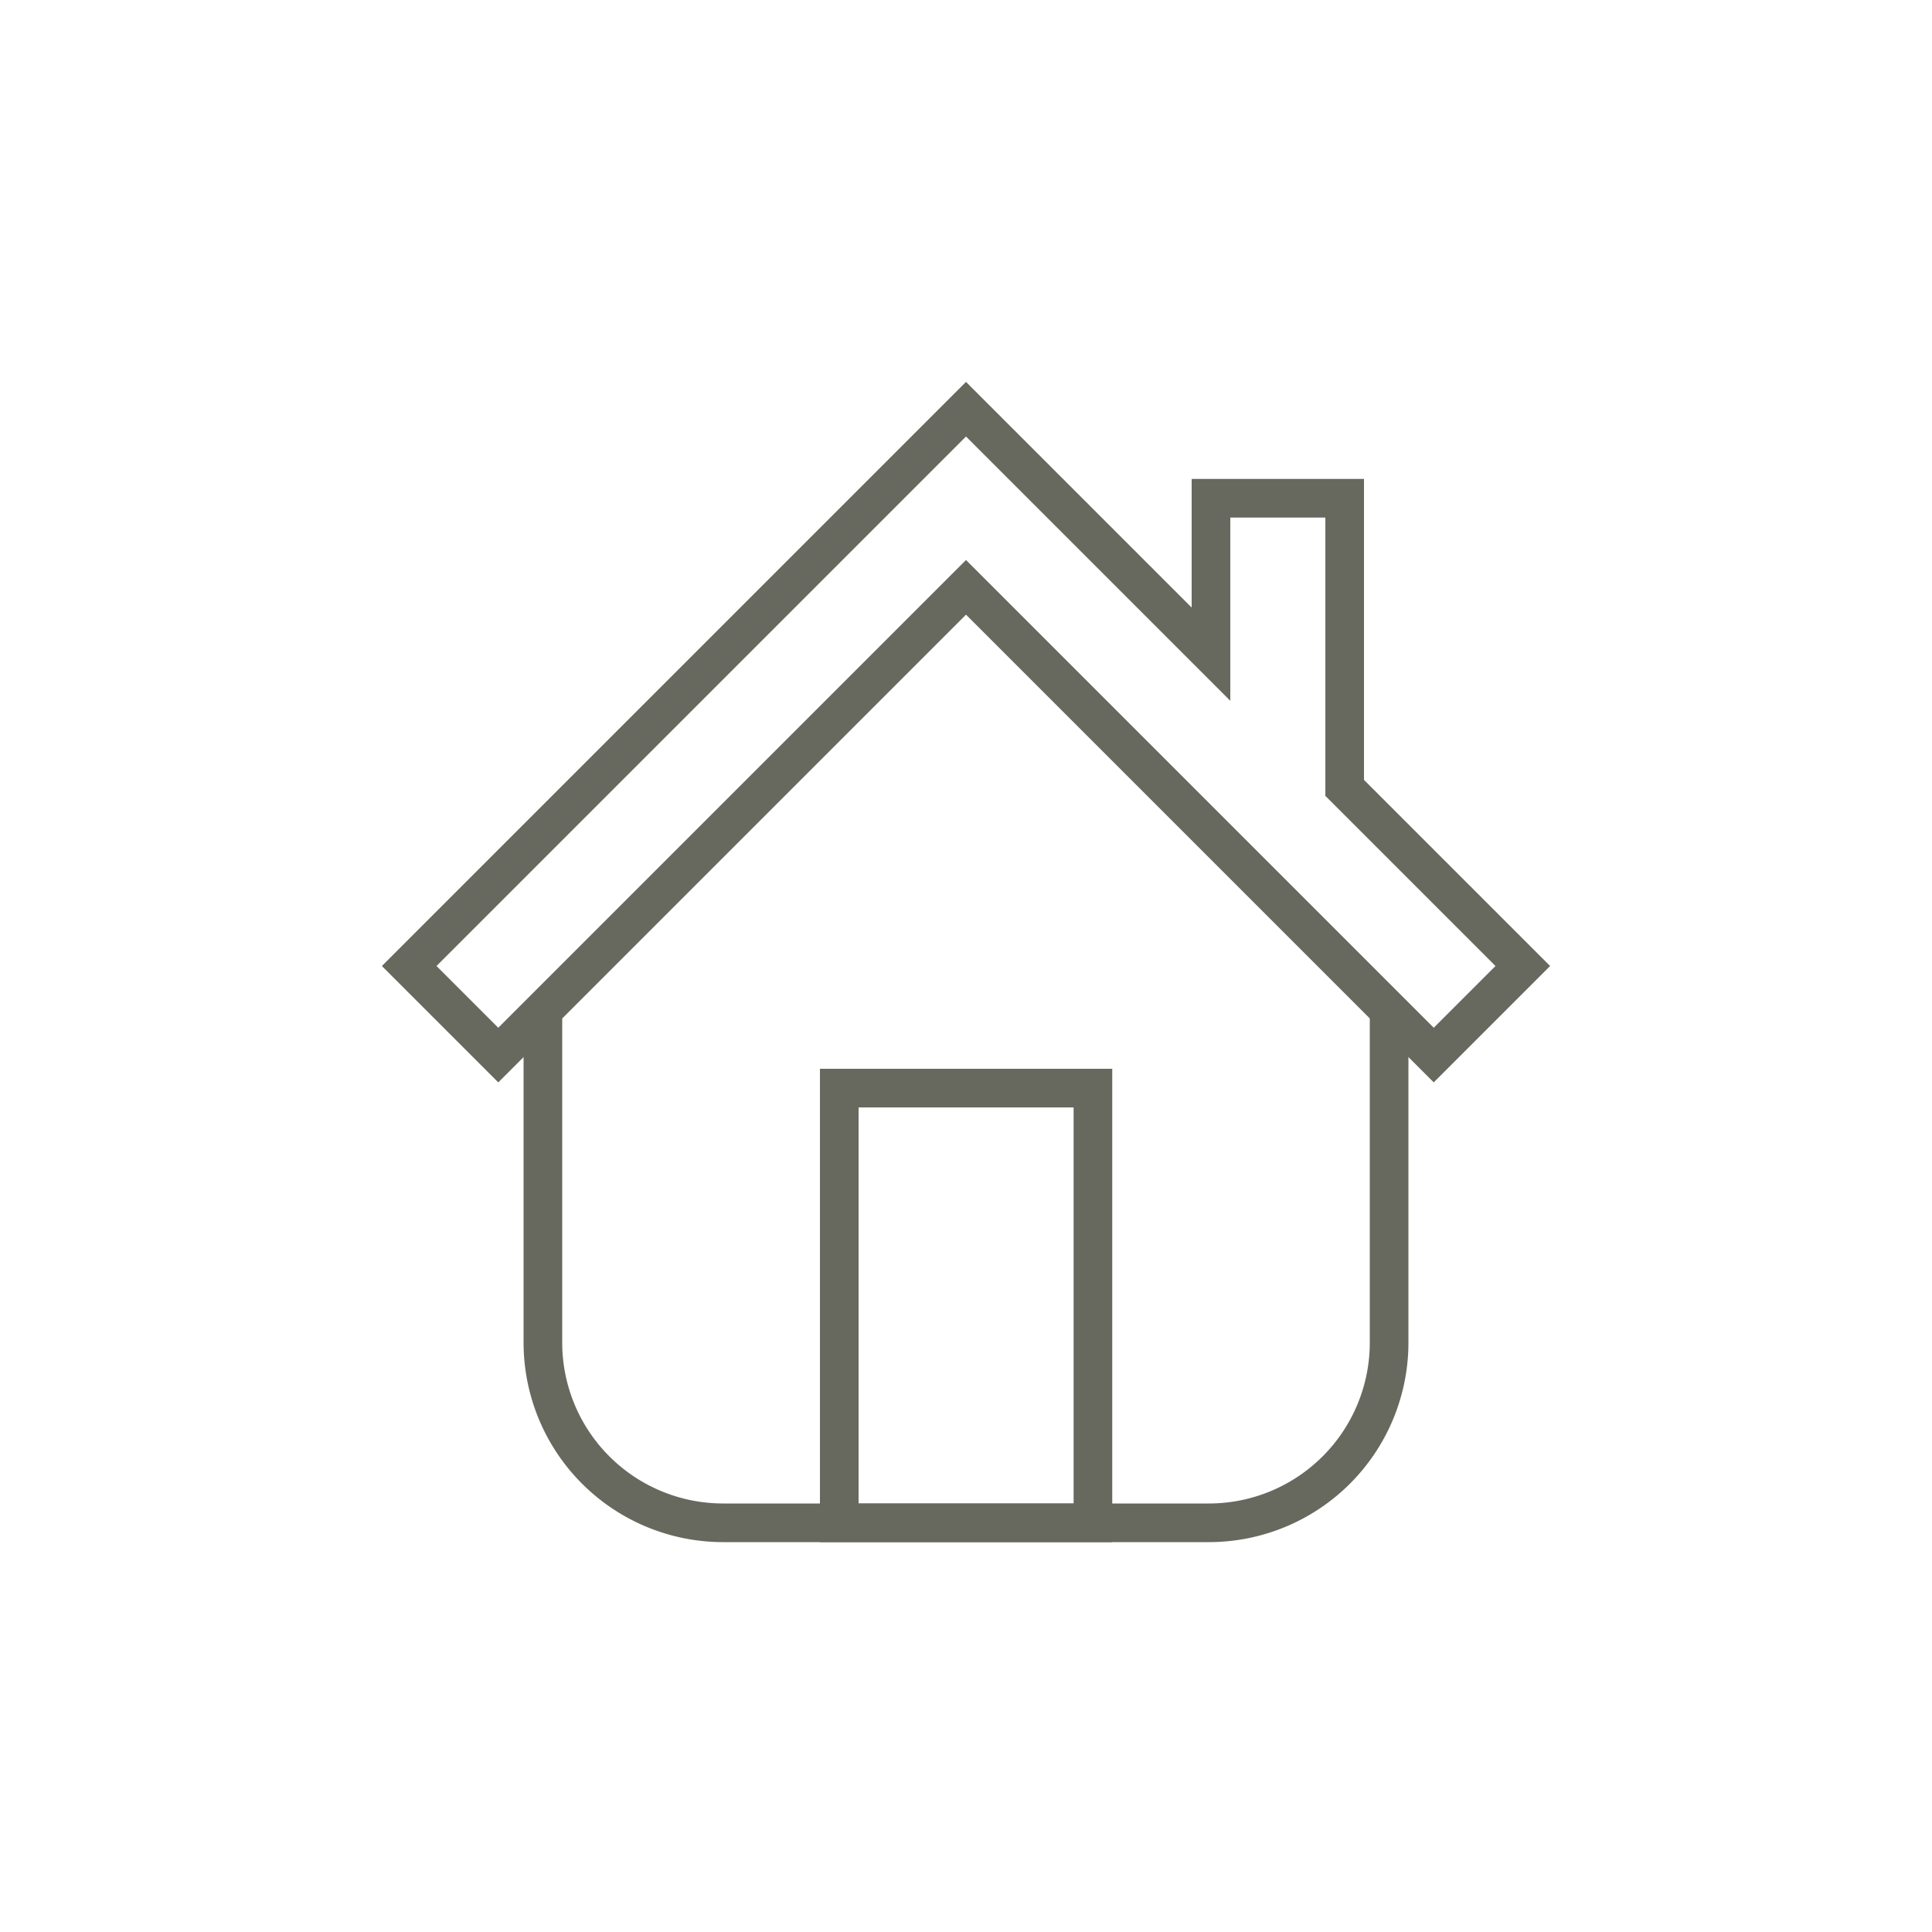 <svg id="b251b541-0745-428c-a5e2-b83a4820ee66" data-name="Layer 1" xmlns="http://www.w3.org/2000/svg" width="100" height="100" viewBox="0 0 100 100"><defs><style>.fd897854-3daa-4268-ae4c-bfc1725cfcaa{fill:none;stroke:#67695e;stroke-miterlimit:10;stroke-width:2px;}</style></defs><path class="fd897854-3daa-4268-ae4c-bfc1725cfcaa" d="M28.1,52.31V69.49a9.33,9.33,0,0,0,9.32,9.33H62.58a9.33,9.33,0,0,0,9.32-9.33V52.31"/><polygon class="fd897854-3daa-4268-ae4c-bfc1725cfcaa" points="69.6 40.78 69.6 25.79 62.68 25.79 62.68 33.86 50 21.18 21.18 50 25.79 54.61 50 30.4 74.21 54.61 78.82 50 69.6 40.78"/><rect class="fd897854-3daa-4268-ae4c-bfc1725cfcaa" x="43.44" y="56.32" width="13.13" height="22.5"/></svg>